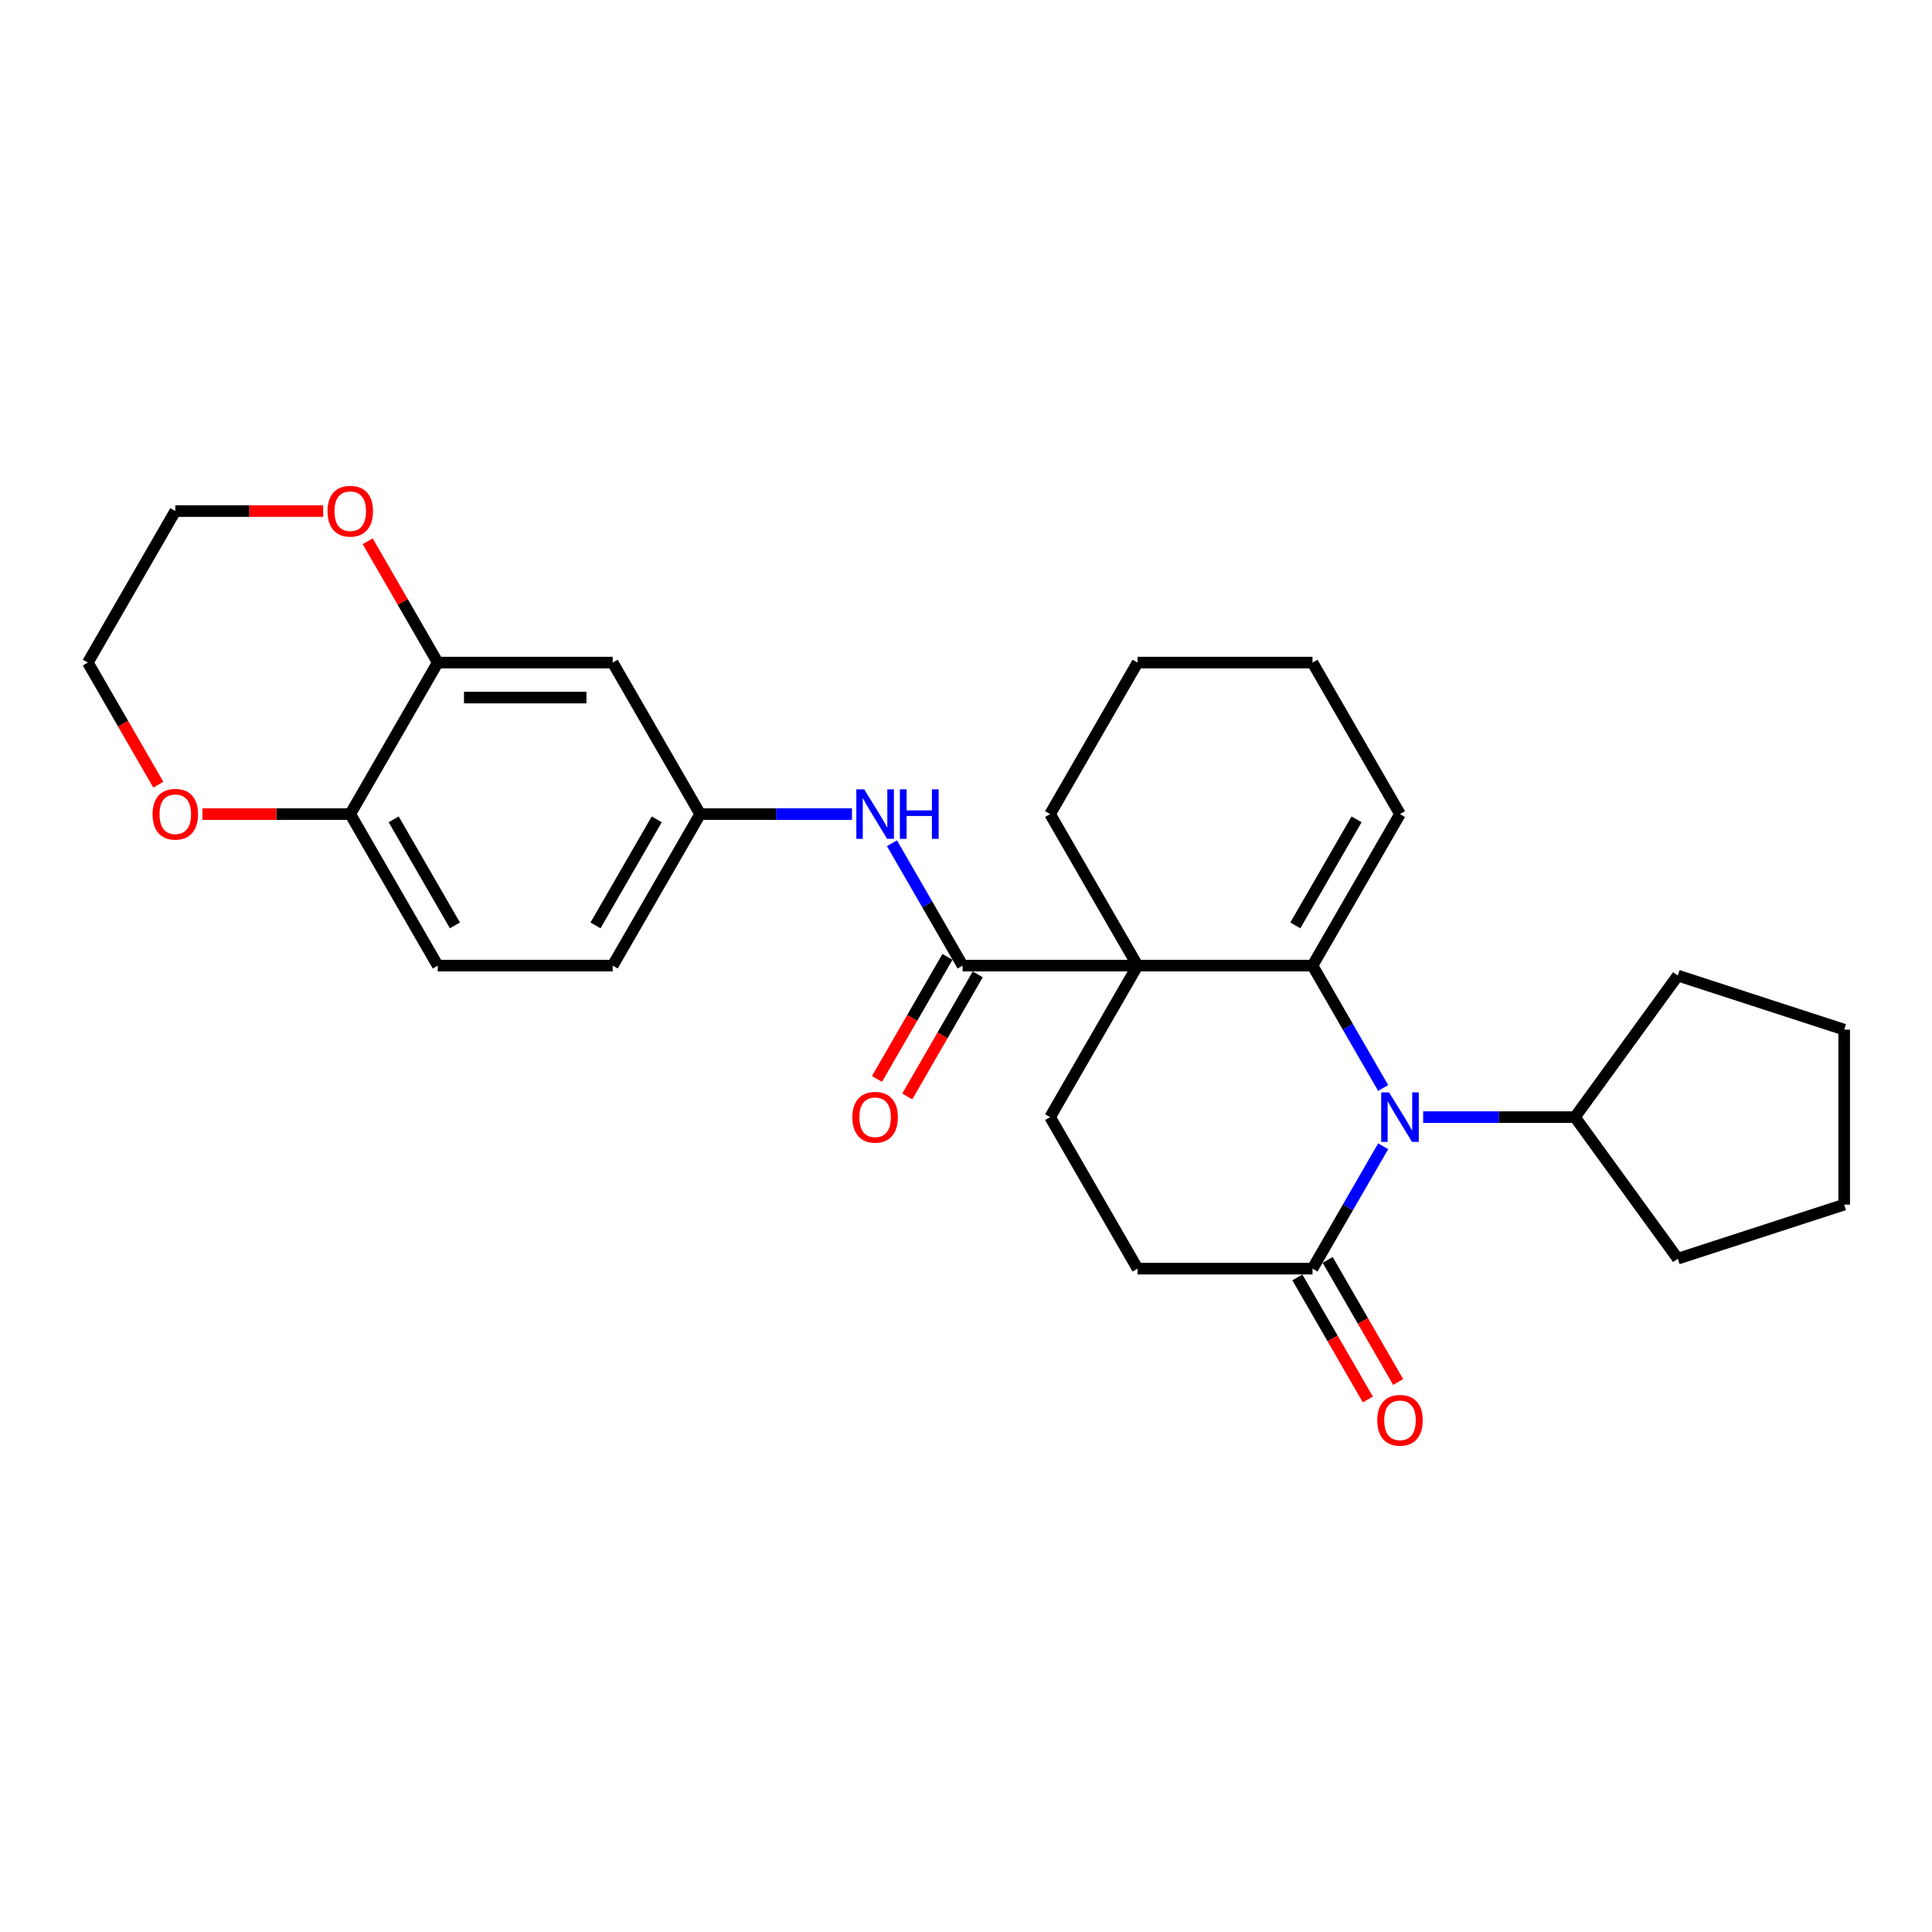 <?xml version='1.0' encoding='iso-8859-1'?>
<svg version='1.1' baseProfile='full'
              xmlns='http://www.w3.org/2000/svg'
                      xmlns:rdkit='http://www.rdkit.org/xml'
                      xmlns:xlink='http://www.w3.org/1999/xlink'
                  xml:space='preserve'
width='1000px' height='1000px' viewBox='0 0 1000 1000'>
<!-- END OF HEADER -->
<rect style='opacity:1.0;fill:#FFFFFF;stroke:none' width='1000' height='1000' x='0' y='0'> </rect>
<path class='bond-0' d='M 588.799,499.801 L 679.356,499.801' style='fill:none;fill-rule:evenodd;stroke:#000000;stroke-width:6px;stroke-linecap:butt;stroke-linejoin:miter;stroke-opacity:1' />
<path class='bond-1' d='M 588.799,499.801 L 498.241,499.801' style='fill:none;fill-rule:evenodd;stroke:#000000;stroke-width:6px;stroke-linecap:butt;stroke-linejoin:miter;stroke-opacity:1' />
<path class='bond-2' d='M 588.799,499.801 L 543.52,578.226' style='fill:none;fill-rule:evenodd;stroke:#000000;stroke-width:6px;stroke-linecap:butt;stroke-linejoin:miter;stroke-opacity:1' />
<path class='bond-3' d='M 588.799,499.801 L 543.52,421.376' style='fill:none;fill-rule:evenodd;stroke:#000000;stroke-width:6px;stroke-linecap:butt;stroke-linejoin:miter;stroke-opacity:1' />
<path class='bond-4' d='M 679.356,499.801 L 697.64,531.47' style='fill:none;fill-rule:evenodd;stroke:#000000;stroke-width:6px;stroke-linecap:butt;stroke-linejoin:miter;stroke-opacity:1' />
<path class='bond-4' d='M 697.64,531.47 L 715.924,563.139' style='fill:none;fill-rule:evenodd;stroke:#0000FF;stroke-width:6px;stroke-linecap:butt;stroke-linejoin:miter;stroke-opacity:1' />
<path class='bond-5' d='M 679.356,499.801 L 724.635,421.376' style='fill:none;fill-rule:evenodd;stroke:#000000;stroke-width:6px;stroke-linecap:butt;stroke-linejoin:miter;stroke-opacity:1' />
<path class='bond-5' d='M 670.463,478.981 L 702.158,424.084' style='fill:none;fill-rule:evenodd;stroke:#000000;stroke-width:6px;stroke-linecap:butt;stroke-linejoin:miter;stroke-opacity:1' />
<path class='bond-6' d='M 736.624,578.226 L 775.908,578.226' style='fill:none;fill-rule:evenodd;stroke:#0000FF;stroke-width:6px;stroke-linecap:butt;stroke-linejoin:miter;stroke-opacity:1' />
<path class='bond-6' d='M 775.908,578.226 L 815.192,578.226' style='fill:none;fill-rule:evenodd;stroke:#000000;stroke-width:6px;stroke-linecap:butt;stroke-linejoin:miter;stroke-opacity:1' />
<path class='bond-7' d='M 715.924,593.313 L 697.64,624.982' style='fill:none;fill-rule:evenodd;stroke:#0000FF;stroke-width:6px;stroke-linecap:butt;stroke-linejoin:miter;stroke-opacity:1' />
<path class='bond-7' d='M 697.64,624.982 L 679.356,656.651' style='fill:none;fill-rule:evenodd;stroke:#000000;stroke-width:6px;stroke-linecap:butt;stroke-linejoin:miter;stroke-opacity:1' />
<path class='bond-8' d='M 498.241,499.801 L 479.957,468.132' style='fill:none;fill-rule:evenodd;stroke:#000000;stroke-width:6px;stroke-linecap:butt;stroke-linejoin:miter;stroke-opacity:1' />
<path class='bond-8' d='M 479.957,468.132 L 461.673,436.463' style='fill:none;fill-rule:evenodd;stroke:#0000FF;stroke-width:6px;stroke-linecap:butt;stroke-linejoin:miter;stroke-opacity:1' />
<path class='bond-9' d='M 490.399,495.273 L 472.156,526.87' style='fill:none;fill-rule:evenodd;stroke:#000000;stroke-width:6px;stroke-linecap:butt;stroke-linejoin:miter;stroke-opacity:1' />
<path class='bond-9' d='M 472.156,526.87 L 453.914,558.466' style='fill:none;fill-rule:evenodd;stroke:#FF0000;stroke-width:6px;stroke-linecap:butt;stroke-linejoin:miter;stroke-opacity:1' />
<path class='bond-9' d='M 506.084,504.329 L 487.841,535.925' style='fill:none;fill-rule:evenodd;stroke:#000000;stroke-width:6px;stroke-linecap:butt;stroke-linejoin:miter;stroke-opacity:1' />
<path class='bond-9' d='M 487.841,535.925 L 469.599,567.522' style='fill:none;fill-rule:evenodd;stroke:#FF0000;stroke-width:6px;stroke-linecap:butt;stroke-linejoin:miter;stroke-opacity:1' />
<path class='bond-10' d='M 679.356,656.651 L 588.799,656.651' style='fill:none;fill-rule:evenodd;stroke:#000000;stroke-width:6px;stroke-linecap:butt;stroke-linejoin:miter;stroke-opacity:1' />
<path class='bond-11' d='M 671.513,661.179 L 689.756,692.775' style='fill:none;fill-rule:evenodd;stroke:#000000;stroke-width:6px;stroke-linecap:butt;stroke-linejoin:miter;stroke-opacity:1' />
<path class='bond-11' d='M 689.756,692.775 L 707.998,724.372' style='fill:none;fill-rule:evenodd;stroke:#FF0000;stroke-width:6px;stroke-linecap:butt;stroke-linejoin:miter;stroke-opacity:1' />
<path class='bond-11' d='M 687.198,652.123 L 705.441,683.719' style='fill:none;fill-rule:evenodd;stroke:#000000;stroke-width:6px;stroke-linecap:butt;stroke-linejoin:miter;stroke-opacity:1' />
<path class='bond-11' d='M 705.441,683.719 L 723.683,715.316' style='fill:none;fill-rule:evenodd;stroke:#FF0000;stroke-width:6px;stroke-linecap:butt;stroke-linejoin:miter;stroke-opacity:1' />
<path class='bond-12' d='M 543.52,578.226 L 588.799,656.651' style='fill:none;fill-rule:evenodd;stroke:#000000;stroke-width:6px;stroke-linecap:butt;stroke-linejoin:miter;stroke-opacity:1' />
<path class='bond-13' d='M 440.973,421.376 L 401.689,421.376' style='fill:none;fill-rule:evenodd;stroke:#0000FF;stroke-width:6px;stroke-linecap:butt;stroke-linejoin:miter;stroke-opacity:1' />
<path class='bond-13' d='M 401.689,421.376 L 362.405,421.376' style='fill:none;fill-rule:evenodd;stroke:#000000;stroke-width:6px;stroke-linecap:butt;stroke-linejoin:miter;stroke-opacity:1' />
<path class='bond-14' d='M 226.569,342.951 L 317.127,342.951' style='fill:none;fill-rule:evenodd;stroke:#000000;stroke-width:6px;stroke-linecap:butt;stroke-linejoin:miter;stroke-opacity:1' />
<path class='bond-14' d='M 240.153,361.062 L 303.543,361.062' style='fill:none;fill-rule:evenodd;stroke:#000000;stroke-width:6px;stroke-linecap:butt;stroke-linejoin:miter;stroke-opacity:1' />
<path class='bond-15' d='M 226.569,342.951 L 208.442,311.553' style='fill:none;fill-rule:evenodd;stroke:#000000;stroke-width:6px;stroke-linecap:butt;stroke-linejoin:miter;stroke-opacity:1' />
<path class='bond-15' d='M 208.442,311.553 L 190.315,280.156' style='fill:none;fill-rule:evenodd;stroke:#FF0000;stroke-width:6px;stroke-linecap:butt;stroke-linejoin:miter;stroke-opacity:1' />
<path class='bond-16' d='M 226.569,342.951 L 181.291,421.376' style='fill:none;fill-rule:evenodd;stroke:#000000;stroke-width:6px;stroke-linecap:butt;stroke-linejoin:miter;stroke-opacity:1' />
<path class='bond-17' d='M 317.127,342.951 L 362.405,421.376' style='fill:none;fill-rule:evenodd;stroke:#000000;stroke-width:6px;stroke-linecap:butt;stroke-linejoin:miter;stroke-opacity:1' />
<path class='bond-18' d='M 724.635,421.376 L 679.356,342.951' style='fill:none;fill-rule:evenodd;stroke:#000000;stroke-width:6px;stroke-linecap:butt;stroke-linejoin:miter;stroke-opacity:1' />
<path class='bond-19' d='M 181.291,421.376 L 226.569,499.801' style='fill:none;fill-rule:evenodd;stroke:#000000;stroke-width:6px;stroke-linecap:butt;stroke-linejoin:miter;stroke-opacity:1' />
<path class='bond-19' d='M 203.767,424.084 L 235.462,478.981' style='fill:none;fill-rule:evenodd;stroke:#000000;stroke-width:6px;stroke-linecap:butt;stroke-linejoin:miter;stroke-opacity:1' />
<path class='bond-20' d='M 181.291,421.376 L 143.03,421.376' style='fill:none;fill-rule:evenodd;stroke:#000000;stroke-width:6px;stroke-linecap:butt;stroke-linejoin:miter;stroke-opacity:1' />
<path class='bond-20' d='M 143.03,421.376 L 104.77,421.376' style='fill:none;fill-rule:evenodd;stroke:#FF0000;stroke-width:6px;stroke-linecap:butt;stroke-linejoin:miter;stroke-opacity:1' />
<path class='bond-21' d='M 362.405,421.376 L 317.127,499.801' style='fill:none;fill-rule:evenodd;stroke:#000000;stroke-width:6px;stroke-linecap:butt;stroke-linejoin:miter;stroke-opacity:1' />
<path class='bond-21' d='M 339.928,424.084 L 308.233,478.981' style='fill:none;fill-rule:evenodd;stroke:#000000;stroke-width:6px;stroke-linecap:butt;stroke-linejoin:miter;stroke-opacity:1' />
<path class='bond-22' d='M 815.192,578.226 L 868.42,504.963' style='fill:none;fill-rule:evenodd;stroke:#000000;stroke-width:6px;stroke-linecap:butt;stroke-linejoin:miter;stroke-opacity:1' />
<path class='bond-23' d='M 815.192,578.226 L 868.42,651.488' style='fill:none;fill-rule:evenodd;stroke:#000000;stroke-width:6px;stroke-linecap:butt;stroke-linejoin:miter;stroke-opacity:1' />
<path class='bond-24' d='M 167.254,264.526 L 128.994,264.526' style='fill:none;fill-rule:evenodd;stroke:#FF0000;stroke-width:6px;stroke-linecap:butt;stroke-linejoin:miter;stroke-opacity:1' />
<path class='bond-24' d='M 128.994,264.526 L 90.733,264.526' style='fill:none;fill-rule:evenodd;stroke:#000000;stroke-width:6px;stroke-linecap:butt;stroke-linejoin:miter;stroke-opacity:1' />
<path class='bond-25' d='M 81.939,406.144 L 63.697,374.547' style='fill:none;fill-rule:evenodd;stroke:#FF0000;stroke-width:6px;stroke-linecap:butt;stroke-linejoin:miter;stroke-opacity:1' />
<path class='bond-25' d='M 63.697,374.547 L 45.455,342.951' style='fill:none;fill-rule:evenodd;stroke:#000000;stroke-width:6px;stroke-linecap:butt;stroke-linejoin:miter;stroke-opacity:1' />
<path class='bond-26' d='M 226.569,499.801 L 317.127,499.801' style='fill:none;fill-rule:evenodd;stroke:#000000;stroke-width:6px;stroke-linecap:butt;stroke-linejoin:miter;stroke-opacity:1' />
<path class='bond-27' d='M 543.52,421.376 L 588.799,342.951' style='fill:none;fill-rule:evenodd;stroke:#000000;stroke-width:6px;stroke-linecap:butt;stroke-linejoin:miter;stroke-opacity:1' />
<path class='bond-28' d='M 90.733,264.526 L 45.455,342.951' style='fill:none;fill-rule:evenodd;stroke:#000000;stroke-width:6px;stroke-linecap:butt;stroke-linejoin:miter;stroke-opacity:1' />
<path class='bond-29' d='M 679.356,342.951 L 588.799,342.951' style='fill:none;fill-rule:evenodd;stroke:#000000;stroke-width:6px;stroke-linecap:butt;stroke-linejoin:miter;stroke-opacity:1' />
<path class='bond-30' d='M 868.42,504.963 L 954.545,532.947' style='fill:none;fill-rule:evenodd;stroke:#000000;stroke-width:6px;stroke-linecap:butt;stroke-linejoin:miter;stroke-opacity:1' />
<path class='bond-31' d='M 868.42,651.488 L 954.545,623.504' style='fill:none;fill-rule:evenodd;stroke:#000000;stroke-width:6px;stroke-linecap:butt;stroke-linejoin:miter;stroke-opacity:1' />
<path class='bond-32' d='M 954.545,623.504 L 954.545,532.947' style='fill:none;fill-rule:evenodd;stroke:#000000;stroke-width:6px;stroke-linecap:butt;stroke-linejoin:miter;stroke-opacity:1' />
<path  class='atom-2' d='M 718.966 565.403
L 727.37 578.986
Q 728.203 580.327, 729.543 582.754
Q 730.883 585.181, 730.956 585.325
L 730.956 565.403
L 734.361 565.403
L 734.361 591.049
L 730.847 591.049
L 721.827 576.197
Q 720.777 574.459, 719.654 572.466
Q 718.567 570.474, 718.241 569.858
L 718.241 591.049
L 714.909 591.049
L 714.909 565.403
L 718.966 565.403
' fill='#0000FF'/>
<path  class='atom-6' d='M 447.294 408.553
L 455.697 422.136
Q 456.531 423.477, 457.871 425.904
Q 459.211 428.331, 459.284 428.476
L 459.284 408.553
L 462.688 408.553
L 462.688 434.199
L 459.175 434.199
L 450.155 419.347
Q 449.105 417.609, 447.982 415.616
Q 446.895 413.624, 446.569 413.008
L 446.569 434.199
L 443.237 434.199
L 443.237 408.553
L 447.294 408.553
' fill='#0000FF'/>
<path  class='atom-6' d='M 465.767 408.553
L 469.245 408.553
L 469.245 419.456
L 482.358 419.456
L 482.358 408.553
L 485.835 408.553
L 485.835 434.199
L 482.358 434.199
L 482.358 422.354
L 469.245 422.354
L 469.245 434.199
L 465.767 434.199
L 465.767 408.553
' fill='#0000FF'/>
<path  class='atom-13' d='M 441.19 578.298
Q 441.19 572.14, 444.233 568.699
Q 447.276 565.258, 452.963 565.258
Q 458.65 565.258, 461.692 568.699
Q 464.735 572.14, 464.735 578.298
Q 464.735 584.529, 461.656 588.078
Q 458.577 591.592, 452.963 591.592
Q 447.312 591.592, 444.233 588.078
Q 441.19 584.565, 441.19 578.298
M 452.963 588.694
Q 456.875 588.694, 458.976 586.086
Q 461.113 583.442, 461.113 578.298
Q 461.113 573.263, 458.976 570.728
Q 456.875 568.156, 452.963 568.156
Q 449.051 568.156, 446.913 570.691
Q 444.812 573.227, 444.812 578.298
Q 444.812 583.478, 446.913 586.086
Q 449.051 588.694, 452.963 588.694
' fill='#FF0000'/>
<path  class='atom-15' d='M 169.518 264.598
Q 169.518 258.44, 172.561 254.999
Q 175.604 251.558, 181.291 251.558
Q 186.978 251.558, 190.02 254.999
Q 193.063 258.44, 193.063 264.598
Q 193.063 270.829, 189.984 274.379
Q 186.905 277.892, 181.291 277.892
Q 175.64 277.892, 172.561 274.379
Q 169.518 270.865, 169.518 264.598
M 181.291 274.994
Q 185.203 274.994, 187.304 272.386
Q 189.441 269.742, 189.441 264.598
Q 189.441 259.563, 187.304 257.028
Q 185.203 254.456, 181.291 254.456
Q 177.378 254.456, 175.241 256.992
Q 173.14 259.527, 173.14 264.598
Q 173.14 269.778, 175.241 272.386
Q 177.378 274.994, 181.291 274.994
' fill='#FF0000'/>
<path  class='atom-16' d='M 712.862 735.148
Q 712.862 728.99, 715.905 725.549
Q 718.948 722.108, 724.635 722.108
Q 730.322 722.108, 733.364 725.549
Q 736.407 728.99, 736.407 735.148
Q 736.407 741.378, 733.328 744.928
Q 730.249 748.442, 724.635 748.442
Q 718.984 748.442, 715.905 744.928
Q 712.862 741.415, 712.862 735.148
M 724.635 745.544
Q 728.547 745.544, 730.648 742.936
Q 732.785 740.292, 732.785 735.148
Q 732.785 730.113, 730.648 727.578
Q 728.547 725.006, 724.635 725.006
Q 720.723 725.006, 718.585 727.541
Q 716.485 730.077, 716.485 735.148
Q 716.485 740.328, 718.585 742.936
Q 720.723 745.544, 724.635 745.544
' fill='#FF0000'/>
<path  class='atom-17' d='M 78.961 421.448
Q 78.961 415.29, 82.004 411.849
Q 85.046 408.408, 90.733 408.408
Q 96.42 408.408, 99.463 411.849
Q 102.506 415.29, 102.506 421.448
Q 102.506 427.679, 99.427 431.228
Q 96.348 434.742, 90.733 434.742
Q 85.082 434.742, 82.004 431.228
Q 78.961 427.715, 78.961 421.448
M 90.733 431.844
Q 94.645 431.844, 96.746 429.236
Q 98.883 426.592, 98.883 421.448
Q 98.883 416.413, 96.746 413.878
Q 94.645 411.306, 90.733 411.306
Q 86.821 411.306, 84.684 413.841
Q 82.583 416.377, 82.583 421.448
Q 82.583 426.628, 84.684 429.236
Q 86.821 431.844, 90.733 431.844
' fill='#FF0000'/>
</svg>
